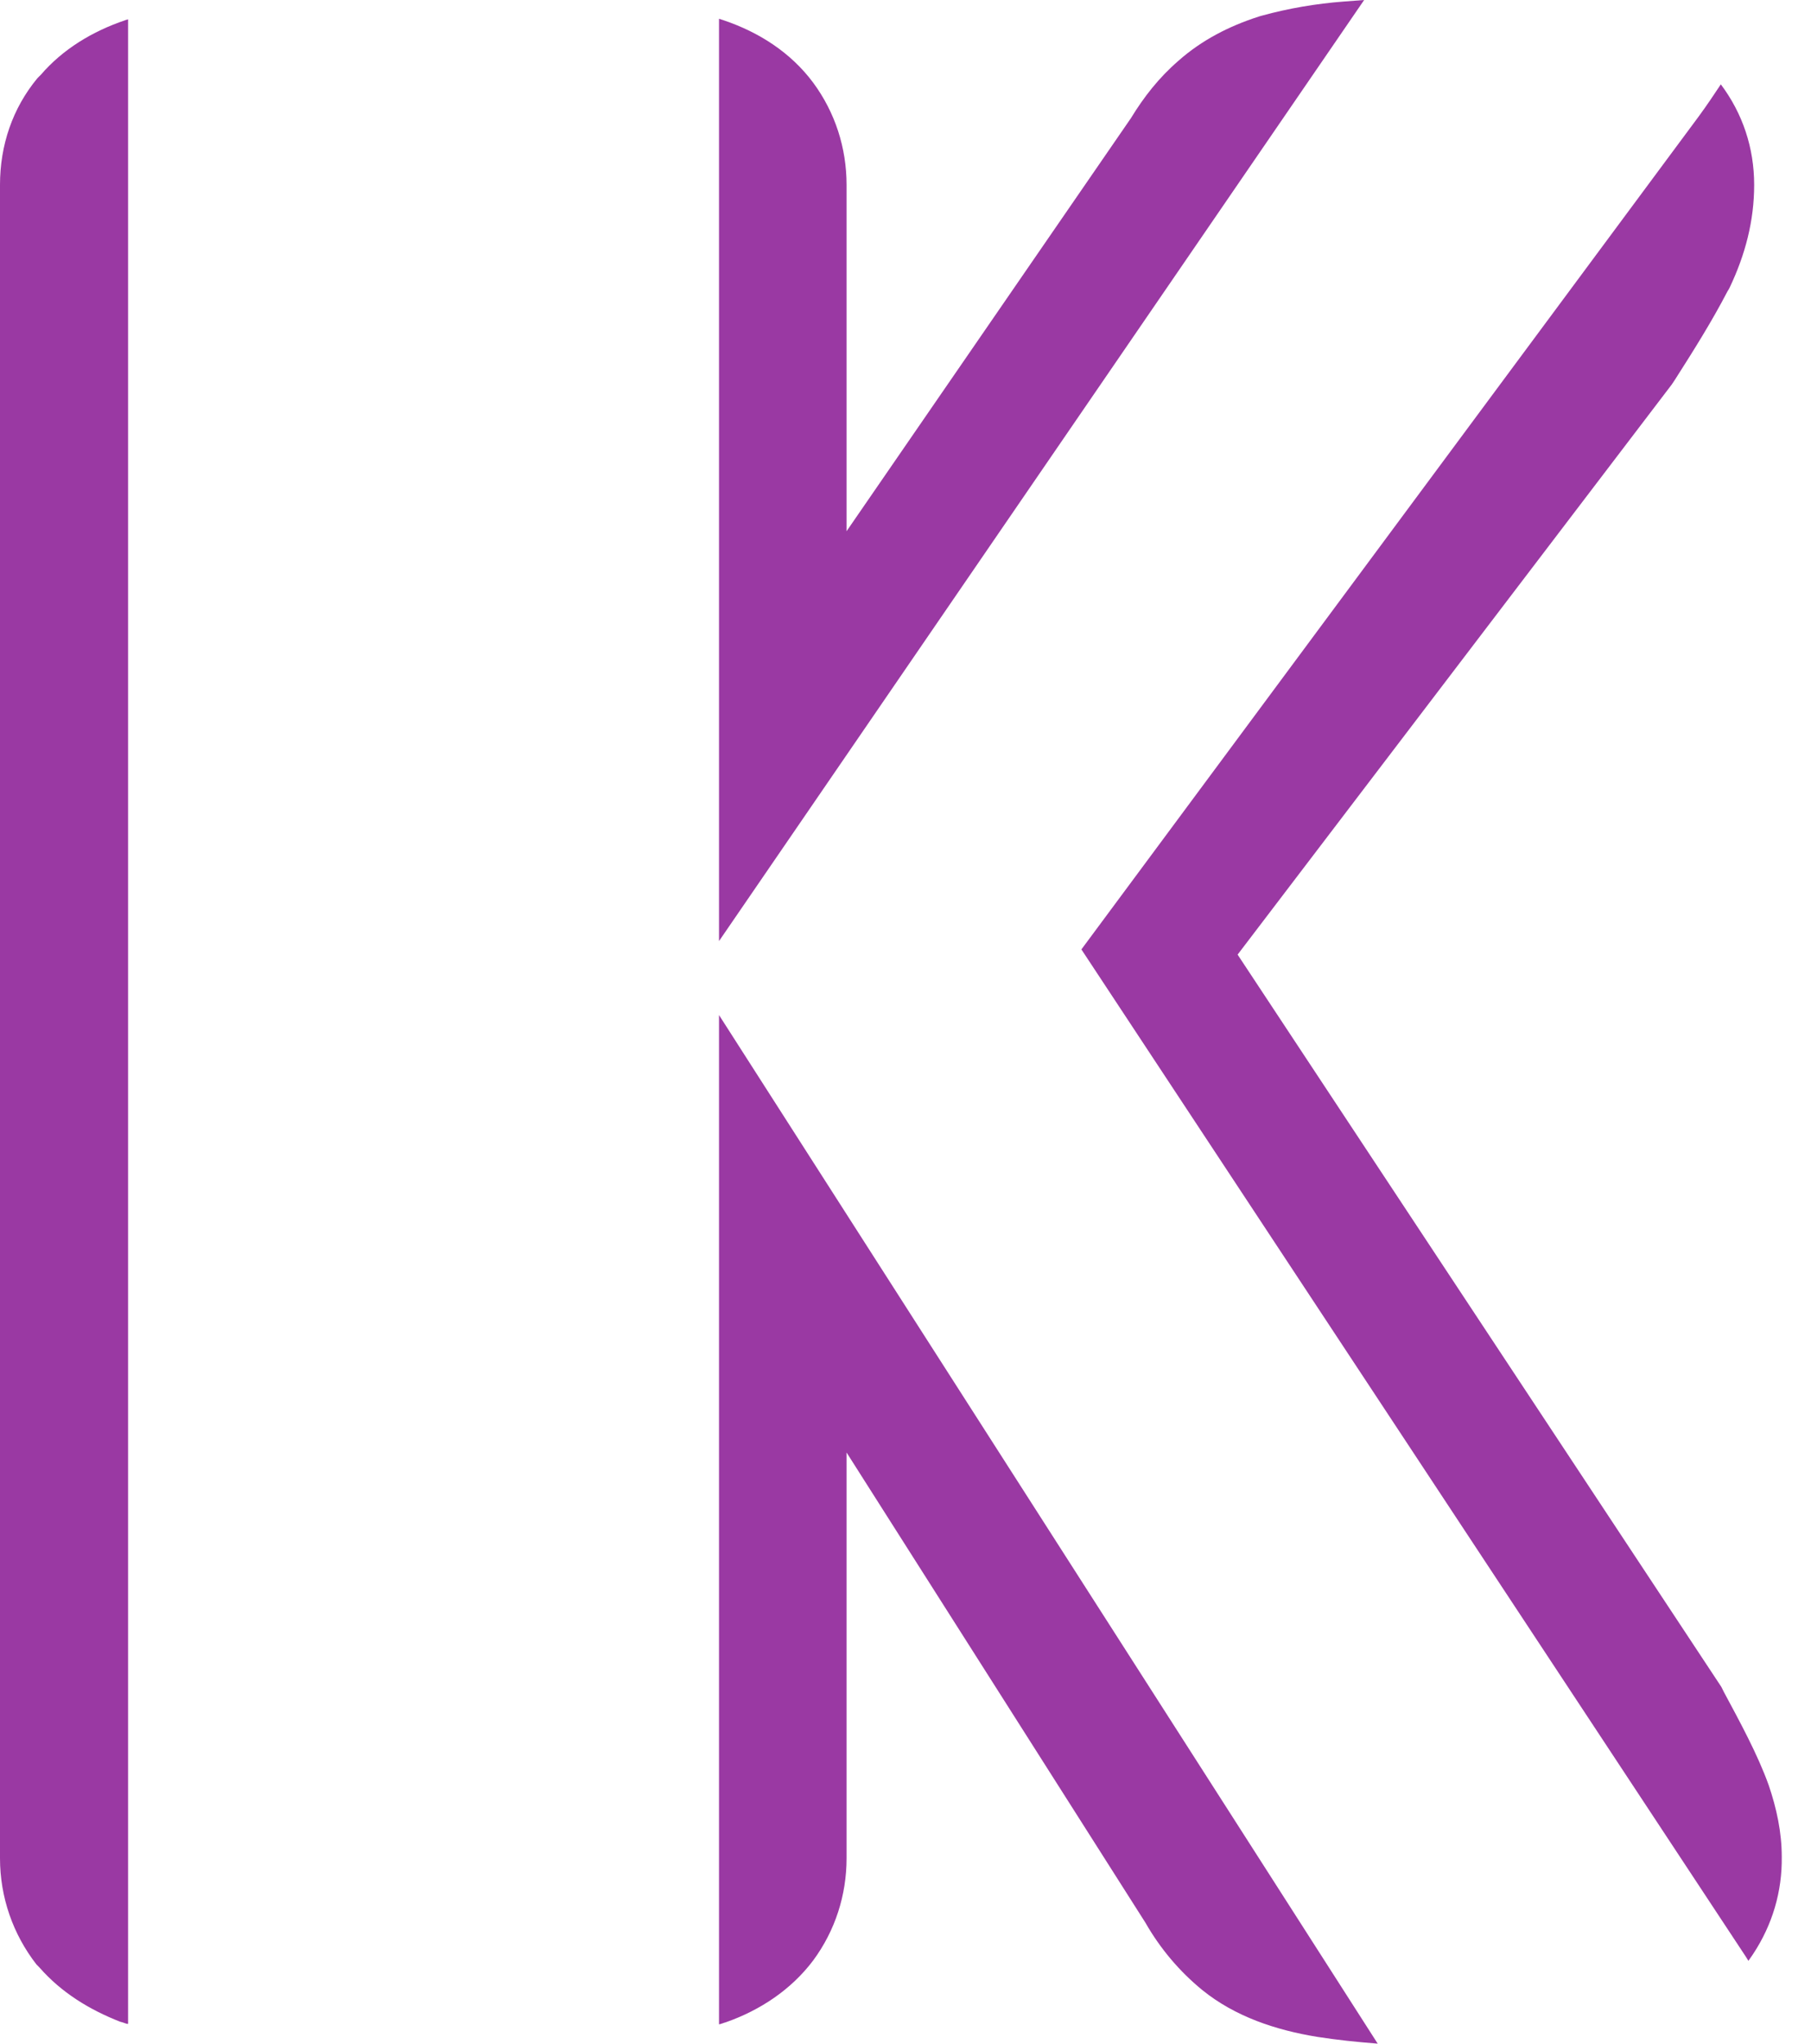 <svg xmlns="http://www.w3.org/2000/svg" version="1.1" xmlns:xlink="http://www.w3.org/1999/xlink" xmlns:svgjs="http://svgjs.com/svgjs" width="39" height="44"><svg width="39" height="44" viewBox="0 0 39 44" fill="none" xmlns="http://www.w3.org/2000/svg">
<path fill-rule="evenodd" clip-rule="evenodd" d="M37.753 42.071C37.72 42.116 37.686 42.172 37.652 42.217C37.63 42.183 37.619 42.161 37.596 42.127L23.288 20.441L36.587 2.5C36.767 2.254 36.924 2.018 37.058 1.816C37.529 2.444 37.776 3.184 37.776 3.981C37.776 4.754 37.585 5.483 37.249 6.19L37.226 6.234L37.204 6.268C36.867 6.918 36.464 7.558 36.071 8.174L36.004 8.275L26.652 20.553L37.069 36.319L37.125 36.431C37.462 37.059 37.854 37.777 38.09 38.438C38.258 38.932 38.37 39.447 38.37 39.974C38.381 40.726 38.168 41.443 37.753 42.071ZM29.669 44C29.231 43.966 28.794 43.921 28.368 43.854C27.471 43.708 26.596 43.417 25.89 42.845C25.396 42.441 24.982 41.948 24.668 41.398L18.231 31.273V40.008C18.231 40.804 17.985 41.567 17.514 42.206C17.043 42.834 16.37 43.282 15.63 43.54C15.585 43.551 15.54 43.574 15.484 43.585V21.854L29.669 44ZM2.736 43.574C2.691 43.563 2.646 43.54 2.59 43.529C1.929 43.271 1.323 42.901 0.852 42.363L0.819 42.329L0.785 42.295C0.28 41.645 0 40.849 0 40.008V3.981C0 3.128 0.269 2.332 0.807 1.682L0.841 1.648L0.875 1.615C1.357 1.054 1.996 0.673 2.691 0.437C2.714 0.426 2.736 0.426 2.758 0.415V43.574H2.736Z" fill="#9A39A3"></path>
<path fill-rule="evenodd" clip-rule="evenodd" d="M15.484 20.262L29.377 0C29.231 0.011 29.074 0.022 28.929 0.034C28.346 0.078 27.751 0.179 27.179 0.336L27.135 0.348L27.101 0.359C26.473 0.561 25.879 0.863 25.374 1.312C24.959 1.671 24.634 2.086 24.354 2.545L18.231 11.437V3.981C18.231 3.185 17.985 2.422 17.514 1.783C17.032 1.133 16.348 0.695 15.585 0.437L15.484 0.404V20.262Z" fill="#9A39A3"></path>
</svg><style>@media (prefers-color-scheme: light) { :root { filter: none; } }
</style></svg>